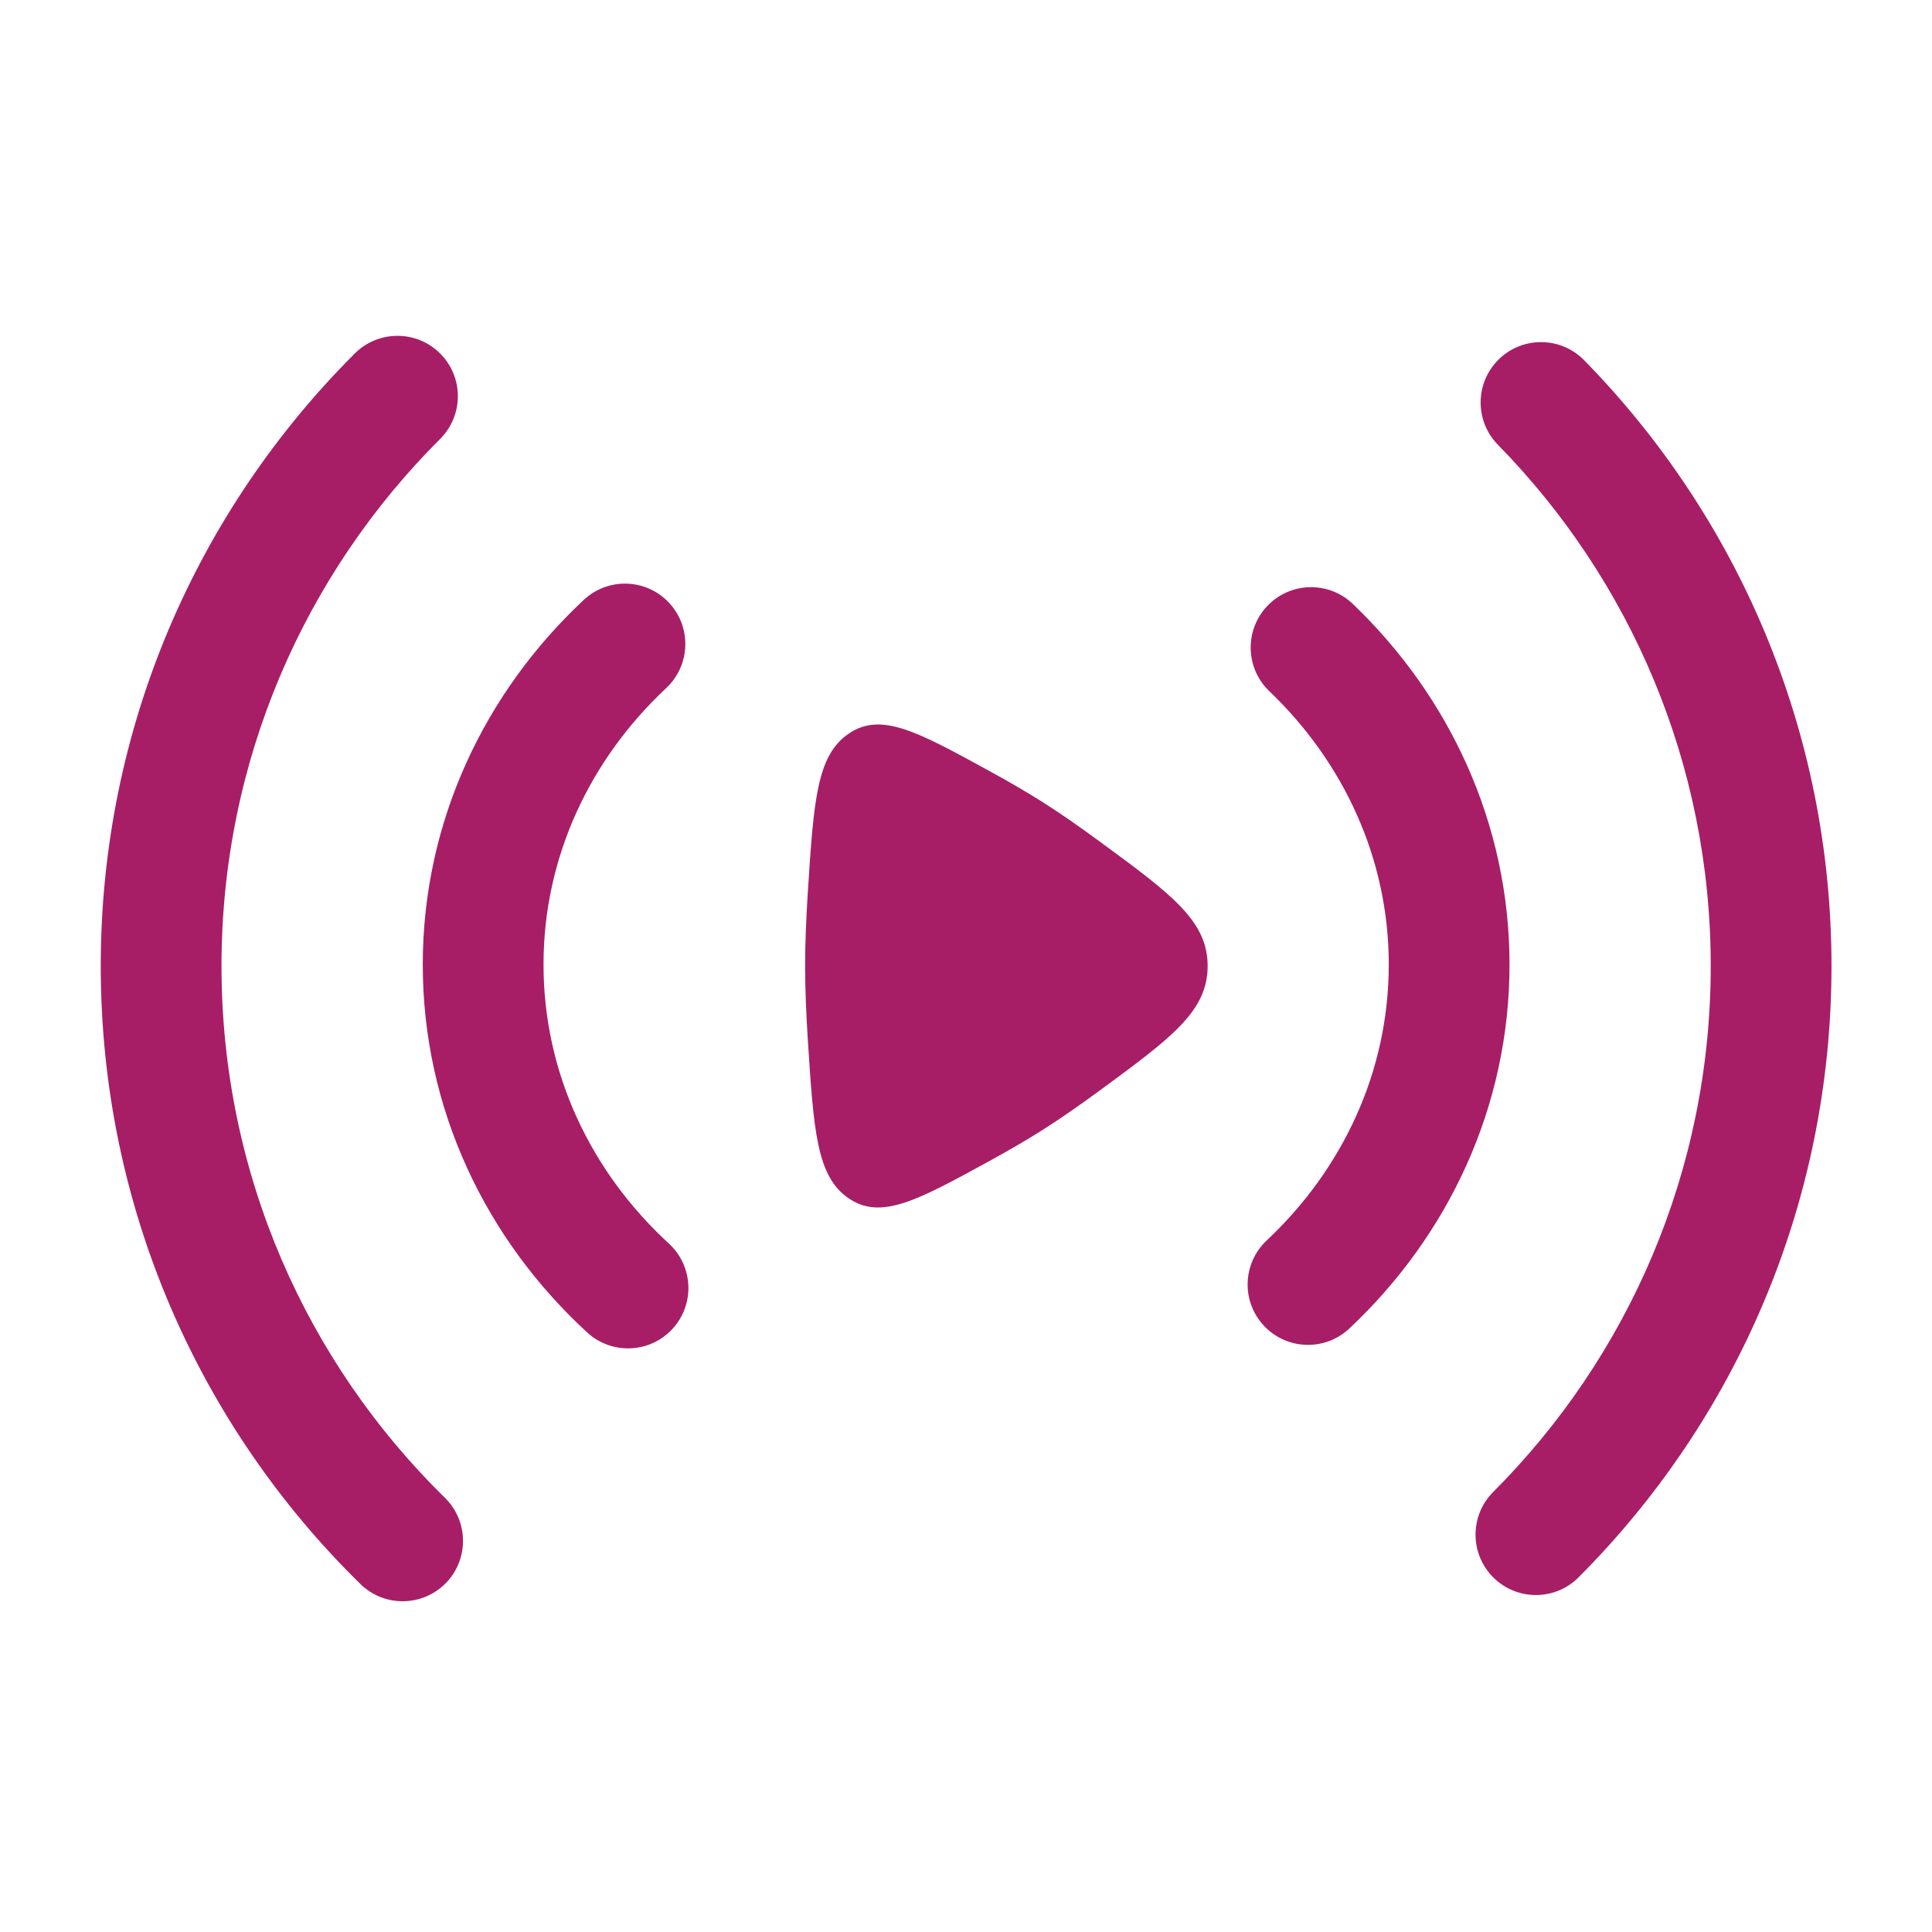 <svg width="40" height="40" viewBox="0 0 40 40" fill="none" xmlns="http://www.w3.org/2000/svg">
<path fill-rule="evenodd" clip-rule="evenodd" d="M9.114 7.32C9.602 7.809 9.601 8.6 9.112 9.088C6.315 11.88 4.586 15.737 4.586 20C4.586 24.313 6.355 28.21 9.211 31.01C9.704 31.493 9.712 32.285 9.229 32.778C8.745 33.27 7.954 33.278 7.461 32.795C4.145 29.545 2.086 25.012 2.086 20C2.086 15.046 4.098 10.56 7.346 7.318C7.835 6.831 8.626 6.831 9.114 7.32ZM31.03 7.441C31.523 6.957 32.314 6.965 32.798 7.458C35.965 10.689 37.919 15.117 37.919 20C37.919 24.941 35.918 29.416 32.684 32.656C32.197 33.145 31.405 33.146 30.916 32.658C30.428 32.17 30.427 31.379 30.915 30.89C33.7 28.1 35.419 24.252 35.419 20C35.419 15.798 33.74 11.991 31.012 9.208C30.529 8.715 30.537 7.924 31.03 7.441ZM13.851 12.479C14.323 12.983 14.297 13.774 13.793 14.246C12.211 15.726 11.253 17.75 11.253 19.97C11.253 22.216 12.234 24.262 13.848 25.746C14.357 26.214 14.39 27.004 13.923 27.513C13.456 28.021 12.665 28.054 12.157 27.587C10.069 25.668 8.753 22.971 8.753 19.97C8.753 17.005 10.038 14.335 12.085 12.421C12.589 11.949 13.38 11.975 13.851 12.479ZM26.241 12.543C26.718 12.044 27.509 12.026 28.008 12.503C30.003 14.412 31.253 17.048 31.253 19.97C31.253 22.928 29.974 25.591 27.937 27.505C27.434 27.978 26.642 27.953 26.17 27.45C25.697 26.947 25.722 26.156 26.225 25.683C27.799 24.204 28.753 22.185 28.753 19.97C28.753 17.782 27.821 15.784 26.28 14.31C25.781 13.833 25.764 13.041 26.241 12.543Z" fill="#A71E67"/>
<path d="M22.763 17.419C24.256 18.515 25.003 19.063 25.003 20C25.003 20.937 24.256 21.485 22.763 22.582C22.351 22.884 21.942 23.169 21.567 23.406C21.237 23.615 20.864 23.83 20.477 24.042C18.988 24.857 18.243 25.264 17.575 24.813C16.907 24.362 16.847 23.417 16.725 21.528C16.691 20.994 16.669 20.47 16.669 20C16.669 19.53 16.691 19.007 16.725 18.472C16.847 16.583 16.907 15.638 17.575 15.187C18.243 14.736 18.988 15.143 20.477 15.959C20.864 16.17 21.237 16.386 21.567 16.594C21.942 16.831 22.351 17.116 22.763 17.419Z" fill="#A71E67"/>
</svg>
